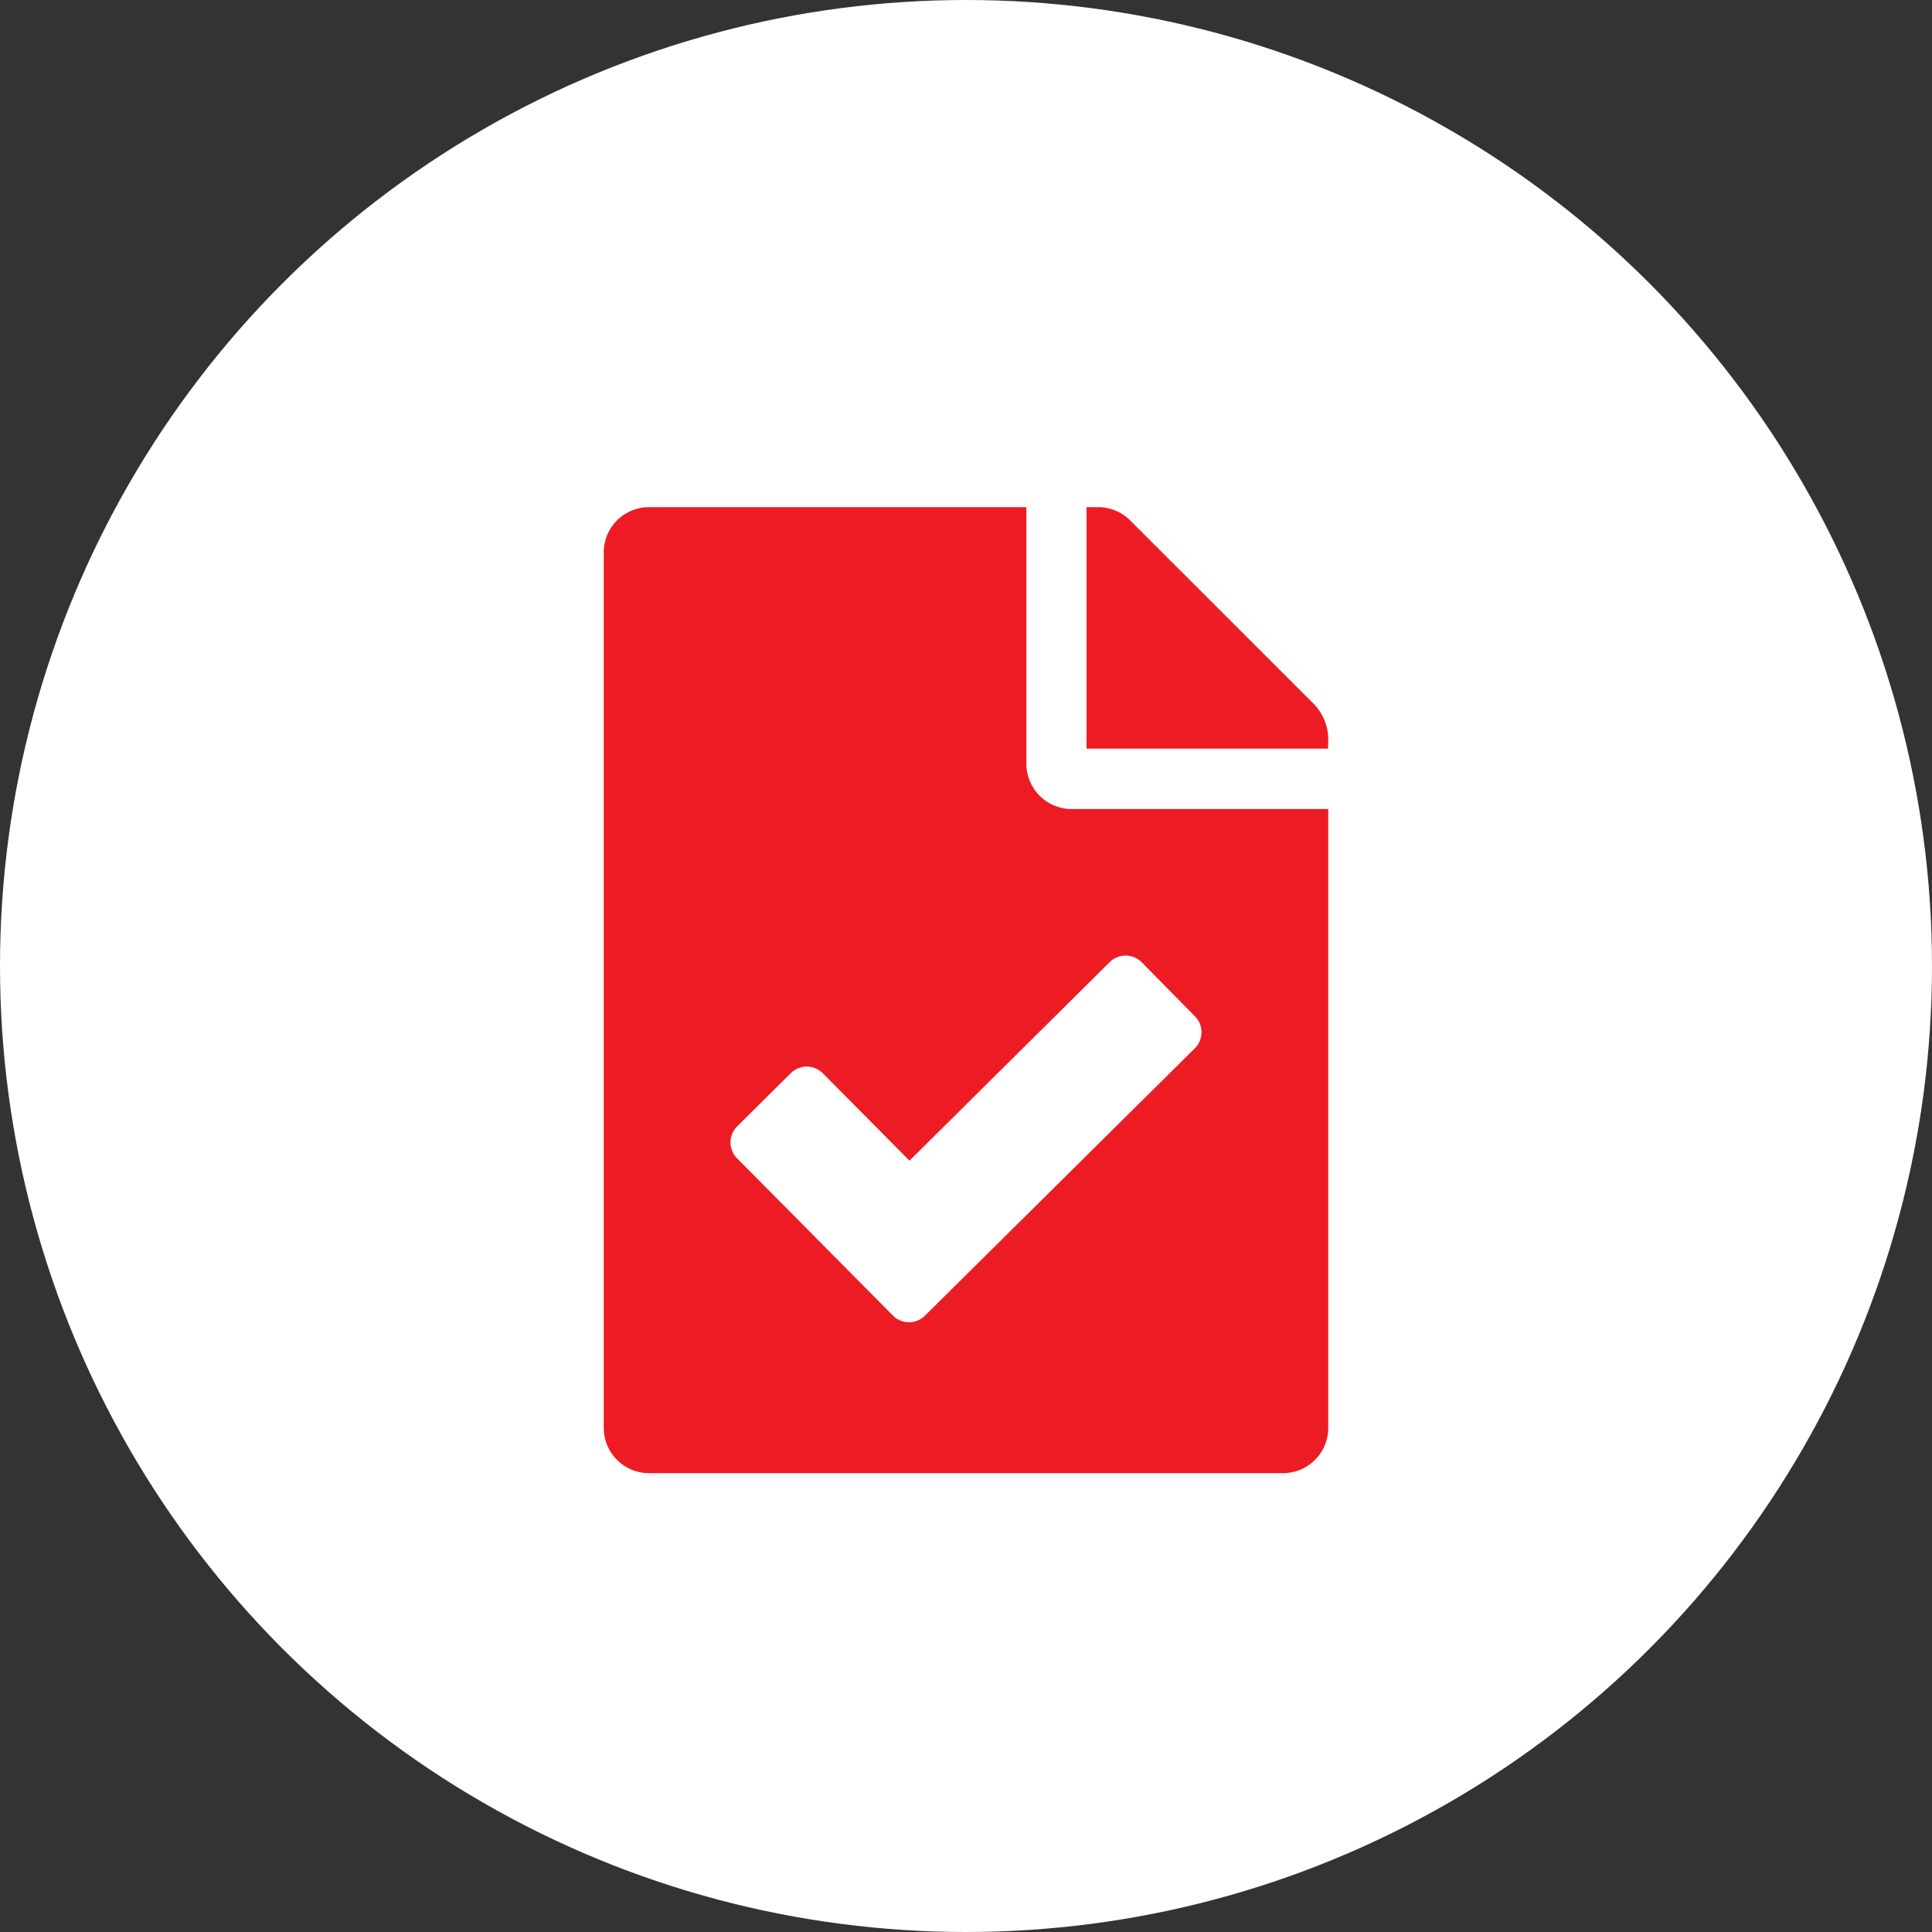 <svg xmlns="http://www.w3.org/2000/svg" width="50" height="50" viewBox="0 0 50 50">
  <rect x="0" y="0" width="50" height="50" fill="#333333" stroke="none"/>
  <g id="ic-Documentation" transform="translate(-472 -2410.817)">
    <circle id="Ellipse_9" data-name="Ellipse 9" cx="25" cy="25" r="25" transform="translate(472 2410.817)" fill="#fff"/>
    <path id="Path_1" data-name="Path 1" d="M9.375-15.921a1.346,1.346,0,0,0-.343-.829L4.249-21.532a1.172,1.172,0,0,0-.829-.343h-.3v6.25h6.25ZM2.734-14.062a1.175,1.175,0,0,1-1.172-1.172v-6.641H-8.2A1.172,1.172,0,0,0-9.375-20.7V1.953A1.172,1.172,0,0,0-8.2,3.125H8.2A1.172,1.172,0,0,0,9.375,1.953V-14.062ZM5.923-8.7a.586.586,0,0,1,0,.829L-1.061-.952a.586.586,0,0,1-.829,0L-5.923-5.021a.586.586,0,0,1,0-.829l1.387-1.375a.586.586,0,0,1,.829,0l2.245,2.263,5.178-5.136a.586.586,0,0,1,.829,0Z" transform="translate(497 2445.817)" fill="#ed1c24"/>
  </g>
</svg>
